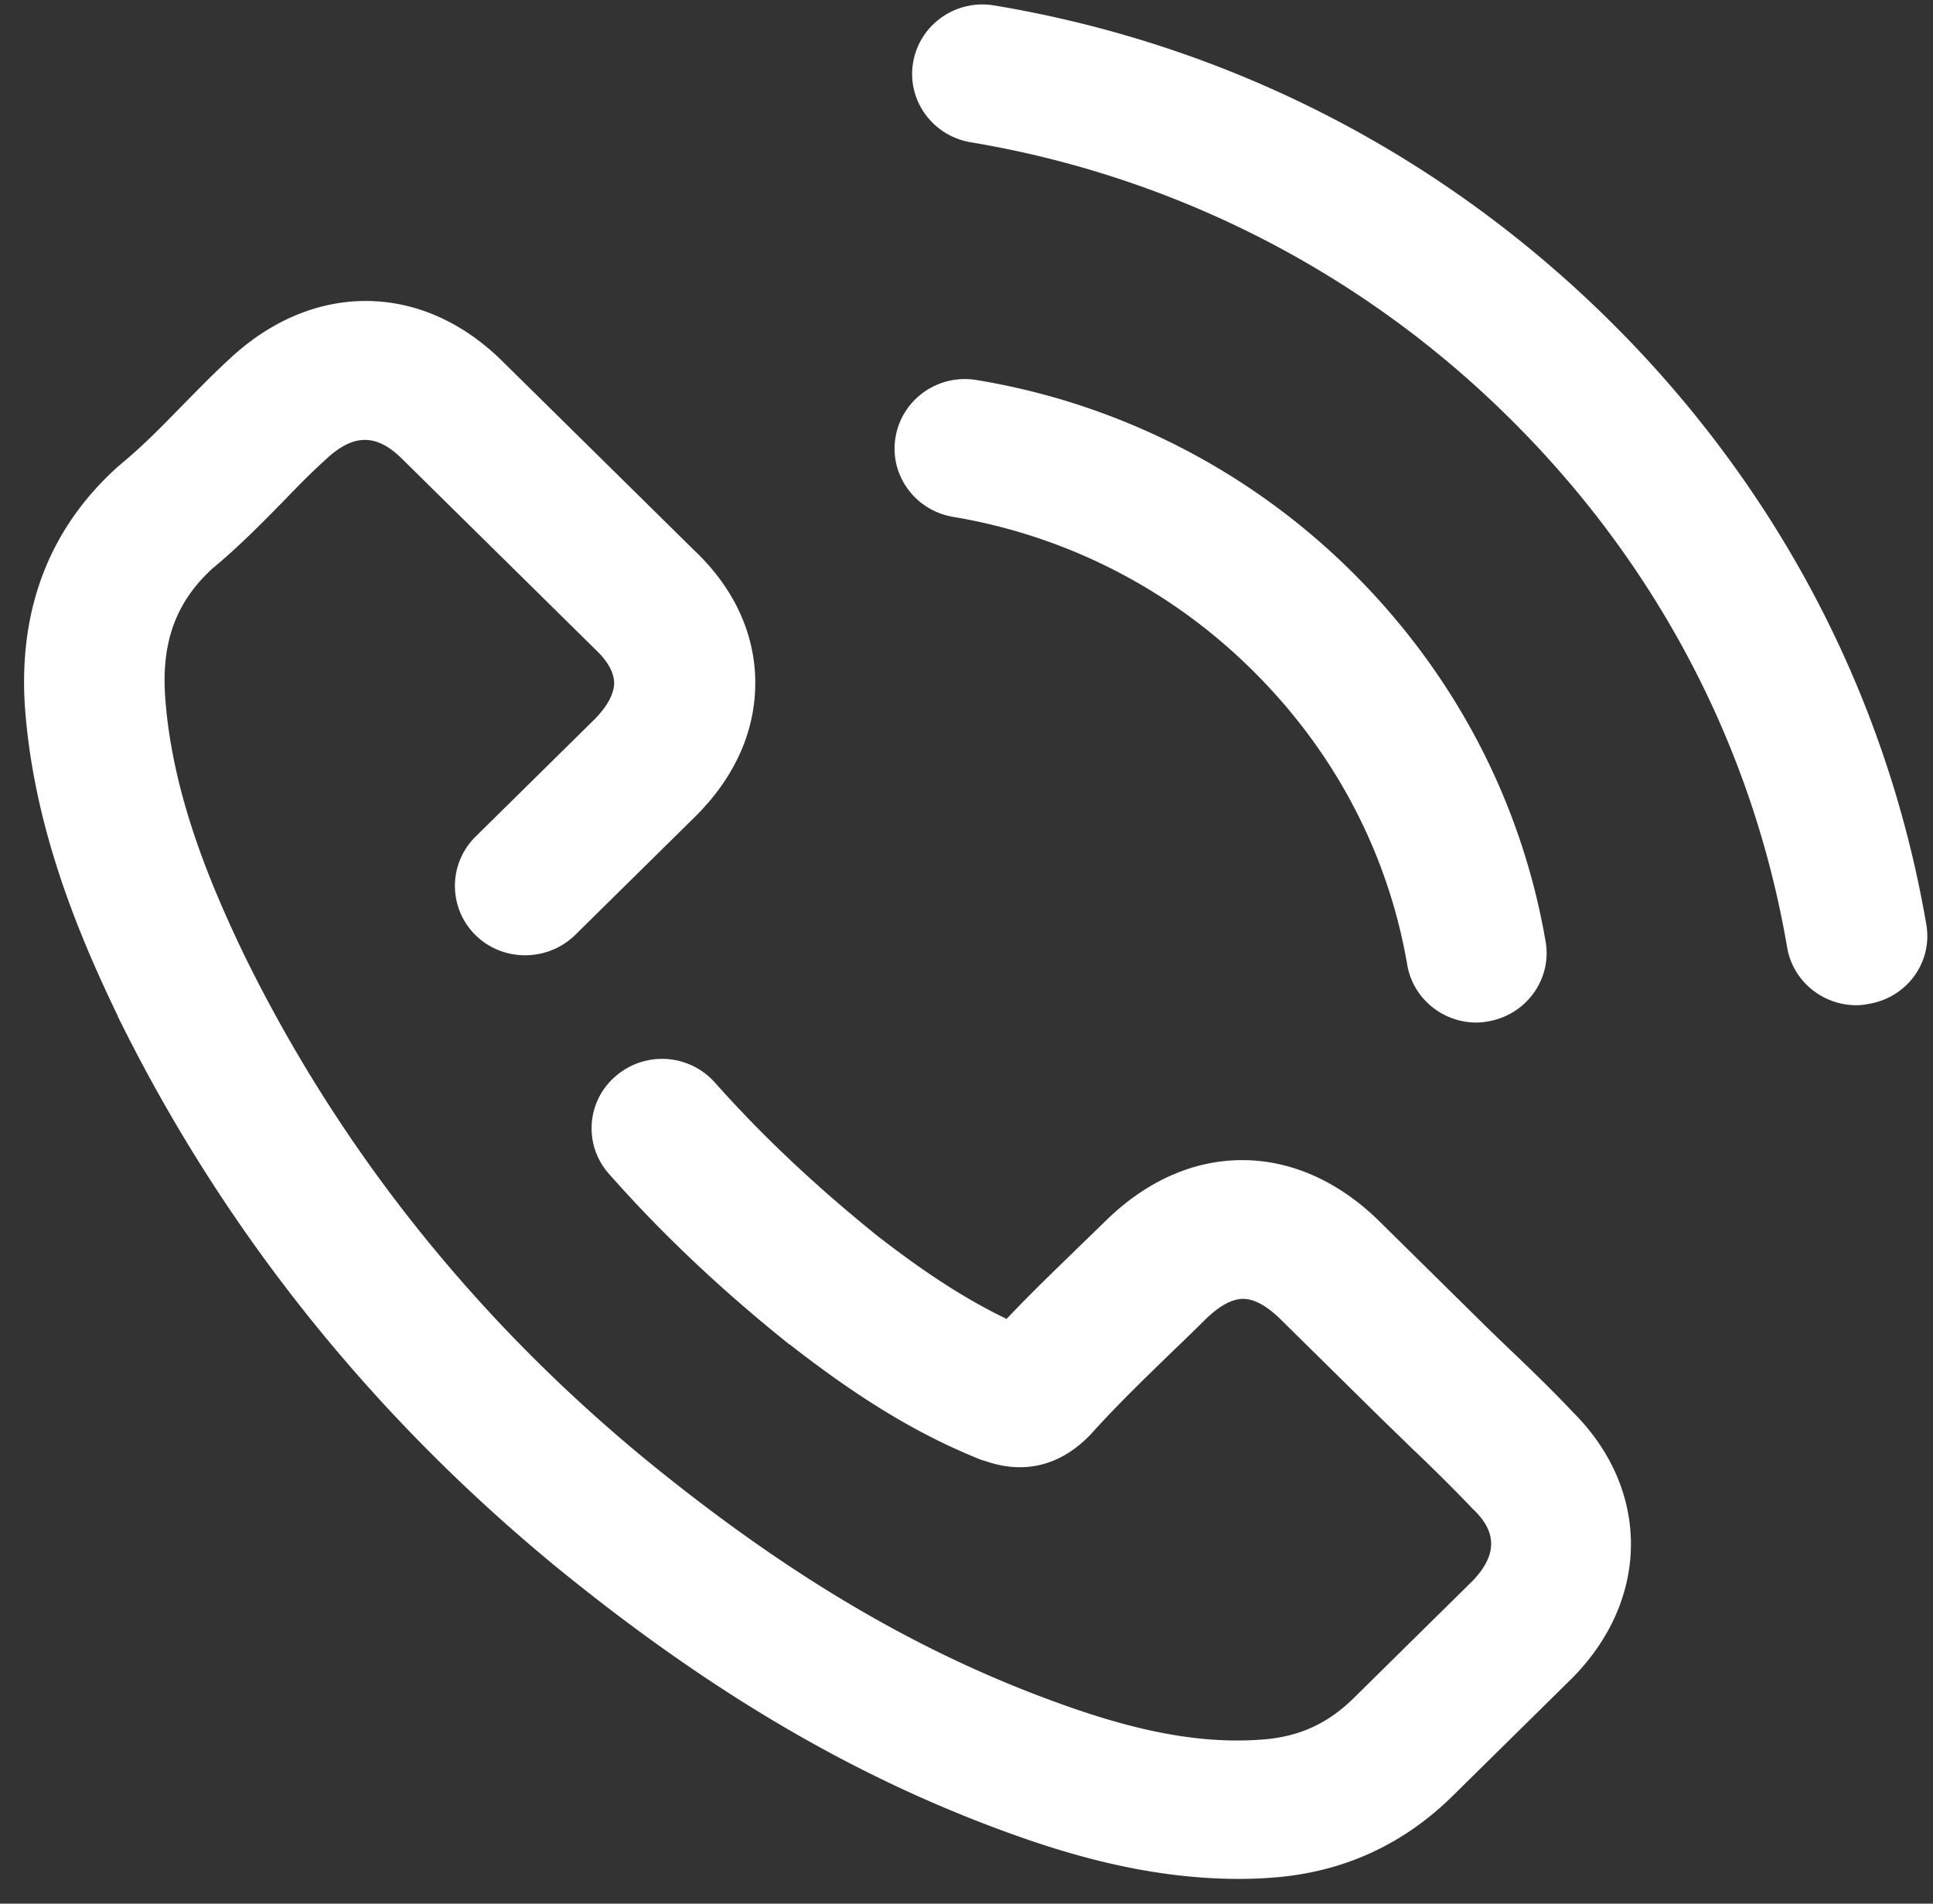 <svg xmlns="http://www.w3.org/2000/svg" width="32.5" height="32" viewBox="0 0 65 64"><rect x="0" y="0" width="65" height="64" fill="#333333" stroke="none"/><g><g><path fill="#fff" d="M52.906 56.378l-.04.04-4.022 3.964c-1.643 1.62-3.64 2.54-5.94 2.734h-.014c-.42.039-.84.052-1.248.052-3.102 0-5.901-.881-7.82-1.581-5.218-1.905-10.055-4.768-15.22-8.992C12.36 47.438 7.444 41.245 3.961 34.17v-.013c-1.314-2.721-2.852-6.375-3.128-10.47-.197-3.265.854-5.96 3.154-8.02a.555.555 0 0 0 .092-.078c.71-.582 1.367-1.256 2.064-1.969.5-.505.999-1.024 1.55-1.529 2.8-2.643 6.48-2.63 9.187.04l6.467 6.374c1.327 1.257 2.037 2.786 2.05 4.405.013 1.66-.683 3.227-2.037 4.561l-4.022 3.965c-.933.907-2.431.907-3.351 0a2.323 2.323 0 0 1 0-3.304l4.022-3.965c.289-.298.643-.751.643-1.218-.013-.44-.341-.842-.617-1.1l-.04-.04-6.48-6.388c-.867-.855-1.642-.842-2.575.04l-.013.012c-.474.428-.92.881-1.393 1.374-.737.751-1.512 1.541-2.392 2.267-1.21 1.114-1.71 2.436-1.59 4.276.223 3.304 1.55 6.413 2.68 8.759 3.18 6.466 7.689 12.14 13.42 16.87 4.744 3.887 9.134 6.491 13.84 8.202 2.825 1.036 4.993 1.425 7.03 1.256 1.196-.103 2.143-.544 2.997-1.386l4.009-3.952c1.064-1.114.525-1.892.026-2.384-.013-.013-.04-.026-.053-.052a61.32 61.32 0 0 0-2.076-2.06c-.368-.363-.762-.739-1.144-1.114l-3.207-3.162c-.328-.324-.801-.7-1.274-.7-.474 0-.96.39-1.275.7-.342.337-.684.674-1.026.998-.998.971-1.945 1.879-2.838 2.876l-.092.091c-1.472 1.438-2.97.946-3.47.778-.053-.014-.105-.026-.158-.052-2.09-.842-4.048-2.035-6.374-3.849-.013 0-.013-.012-.026-.012-2.314-1.853-4.298-3.732-6.06-5.728a2.3 2.3 0 0 1 .224-3.29 2.38 2.38 0 0 1 3.338.22c1.59 1.788 3.378 3.472 5.468 5.156 1.603 1.244 2.983 2.138 4.337 2.786.762-.803 1.551-1.567 2.313-2.306.329-.324.67-.648 1-.972 1.366-1.347 2.956-2.06 4.612-2.06 1.643 0 3.247.713 4.614 2.06l3.206 3.162c.368.362.736.725 1.105 1.075.735.7 1.485 1.425 2.208 2.19 2.575 2.578 2.589 6.232 0 8.888zm-2.866-22.04a2.052 2.052 0 0 1-.394.04c-1.13 0-2.13-.804-2.326-1.944-.644-3.758-2.458-7.191-5.218-9.912a18.638 18.638 0 0 0-10.054-5.145c-1.289-.22-2.156-1.424-1.932-2.694.223-1.27 1.445-2.125 2.733-1.905a23.287 23.287 0 0 1 12.591 6.427c3.457 3.42 5.717 7.722 6.532 12.439.224 1.27-.644 2.474-1.932 2.695zm12.775-.583a2.01 2.01 0 0 1-.394.04c-1.13 0-2.13-.804-2.326-1.944-1.157-6.764-4.403-12.931-9.371-17.829a33.552 33.552 0 0 0-18.085-9.239c-1.288-.22-2.156-1.425-1.932-2.695.223-1.27 1.446-2.125 2.734-1.904 7.833 1.308 14.97 4.962 20.634 10.547 5.665 5.584 9.371 12.62 10.699 20.342.223 1.27-.645 2.475-1.959 2.682z"/></g></g></svg>